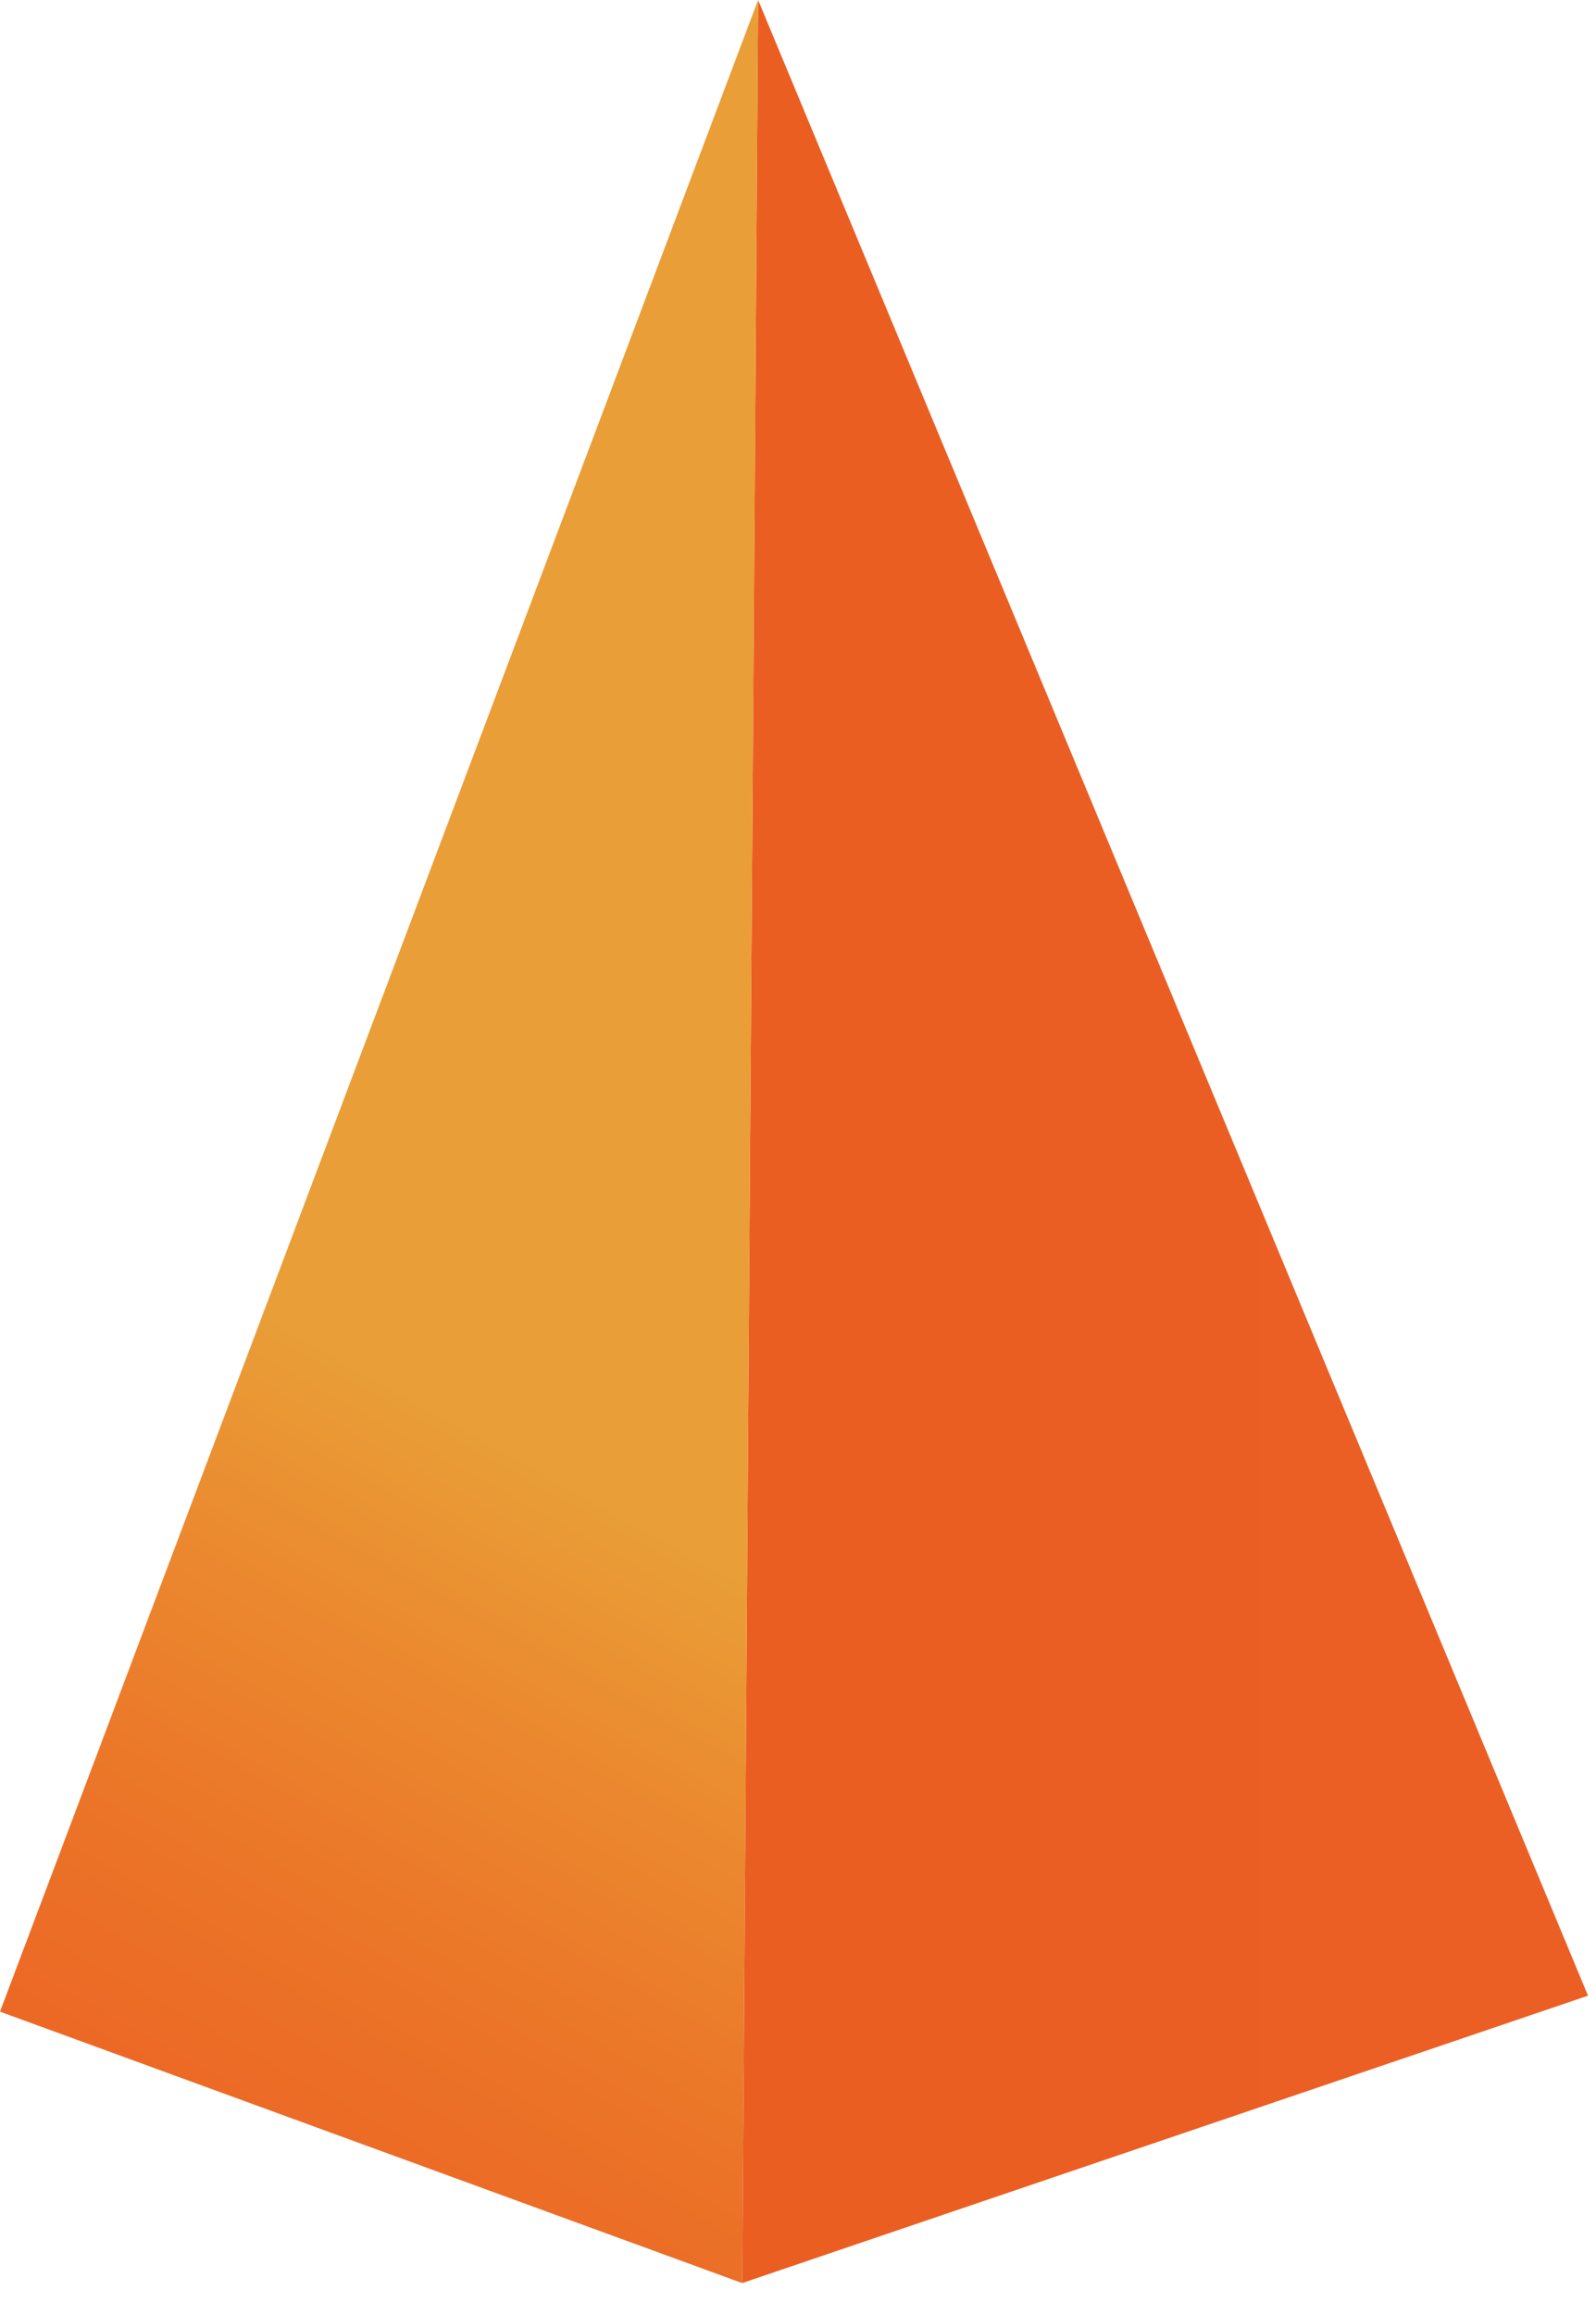 <svg width="20" height="29" viewBox="0 0 20 29" fill="none" xmlns="http://www.w3.org/2000/svg">
<path d="M9.5 0L9.3 28.6L19.9 25L9.5 0Z" fill="url(#paint0_linear_5_131)"/>
<path d="M0 25.2L9.3 28.6L9.5 0L0 25.2Z" fill="url(#paint1_linear_5_131)"/>
<defs>
<linearGradient id="paint0_linear_5_131" x1="9.268" y1="14.294" x2="19.895" y2="14.294" gradientUnits="userSpaceOnUse">
<stop offset="0.229" stop-color="#EB5E22"/>
<stop offset="1" stop-color="#EB5F25"/>
</linearGradient>
<linearGradient id="paint1_linear_5_131" x1="1.309" y1="28.758" x2="13.597" y2="6.758" gradientUnits="userSpaceOnUse">
<stop stop-color="#EC6323"/>
<stop offset="0.1" stop-color="#EC6825"/>
<stop offset="0.22" stop-color="#EB7528"/>
<stop offset="0.35" stop-color="#EB892F"/>
<stop offset="0.465" stop-color="#E99E37"/>
</linearGradient>
</defs>
</svg>
